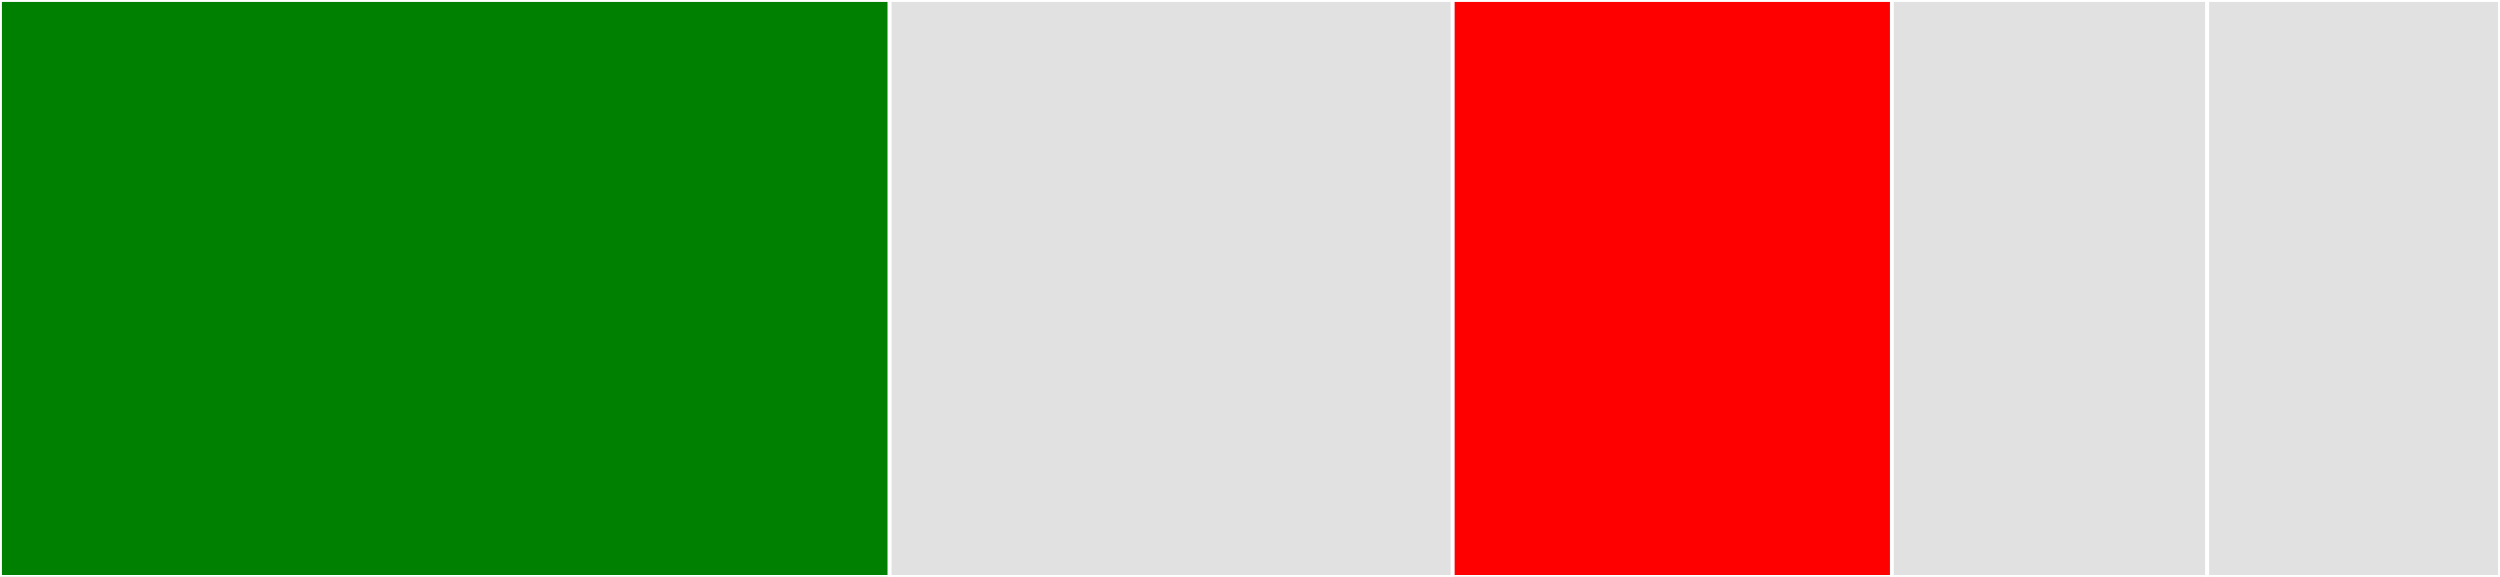 <svg baseProfile="full" width="650" height="150" viewBox="0 0 650 150" version="1.1"
xmlns="http://www.w3.org/2000/svg" xmlns:ev="http://www.w3.org/2001/xml-events"
xmlns:xlink="http://www.w3.org/1999/xlink">

<rect x="0" y="0" width="650" height="150" fill="#333333" stroke="none"/>

<style>rect.s{mask:url(#mask);}</style>
<defs>
  <pattern id="white" width="4" height="4" patternUnits="userSpaceOnUse" patternTransform="rotate(45)">
    <rect width="2" height="2" transform="translate(0,0)" fill="white"></rect>
  </pattern>
  <mask id="mask">
    <rect x="0" y="0" width="100%" height="100%" fill="url(#white)"></rect>
  </mask>
</defs>

<rect x="0" y="0" width="231.306" height="150.0" fill="green" stroke="white" stroke-width="1" class=" tooltipped" data-content="memoise.R"><title>memoise.R</title></rect>
<rect x="231.306" y="0" width="146.396" height="150.0" fill="#e1e1e1" stroke="white" stroke-width="1" class=" tooltipped" data-content="cache_gcs.R"><title>cache_gcs.R</title></rect>
<rect x="377.703" y="0" width="114.189" height="150.0" fill="red" stroke="white" stroke-width="1" class=" tooltipped" data-content="cache_s3.R"><title>cache_s3.R</title></rect>
<rect x="491.892" y="0" width="81.982" height="150.0" fill="#e1e1e1" stroke="white" stroke-width="1" class=" tooltipped" data-content="cache_filesystem.R"><title>cache_filesystem.R</title></rect>
<rect x="573.874" y="0" width="76.126" height="150" fill="#e1e1e1" stroke="white" stroke-width="1" class=" tooltipped" data-content="cache_memory.R"><title>cache_memory.R</title></rect>
</svg>
